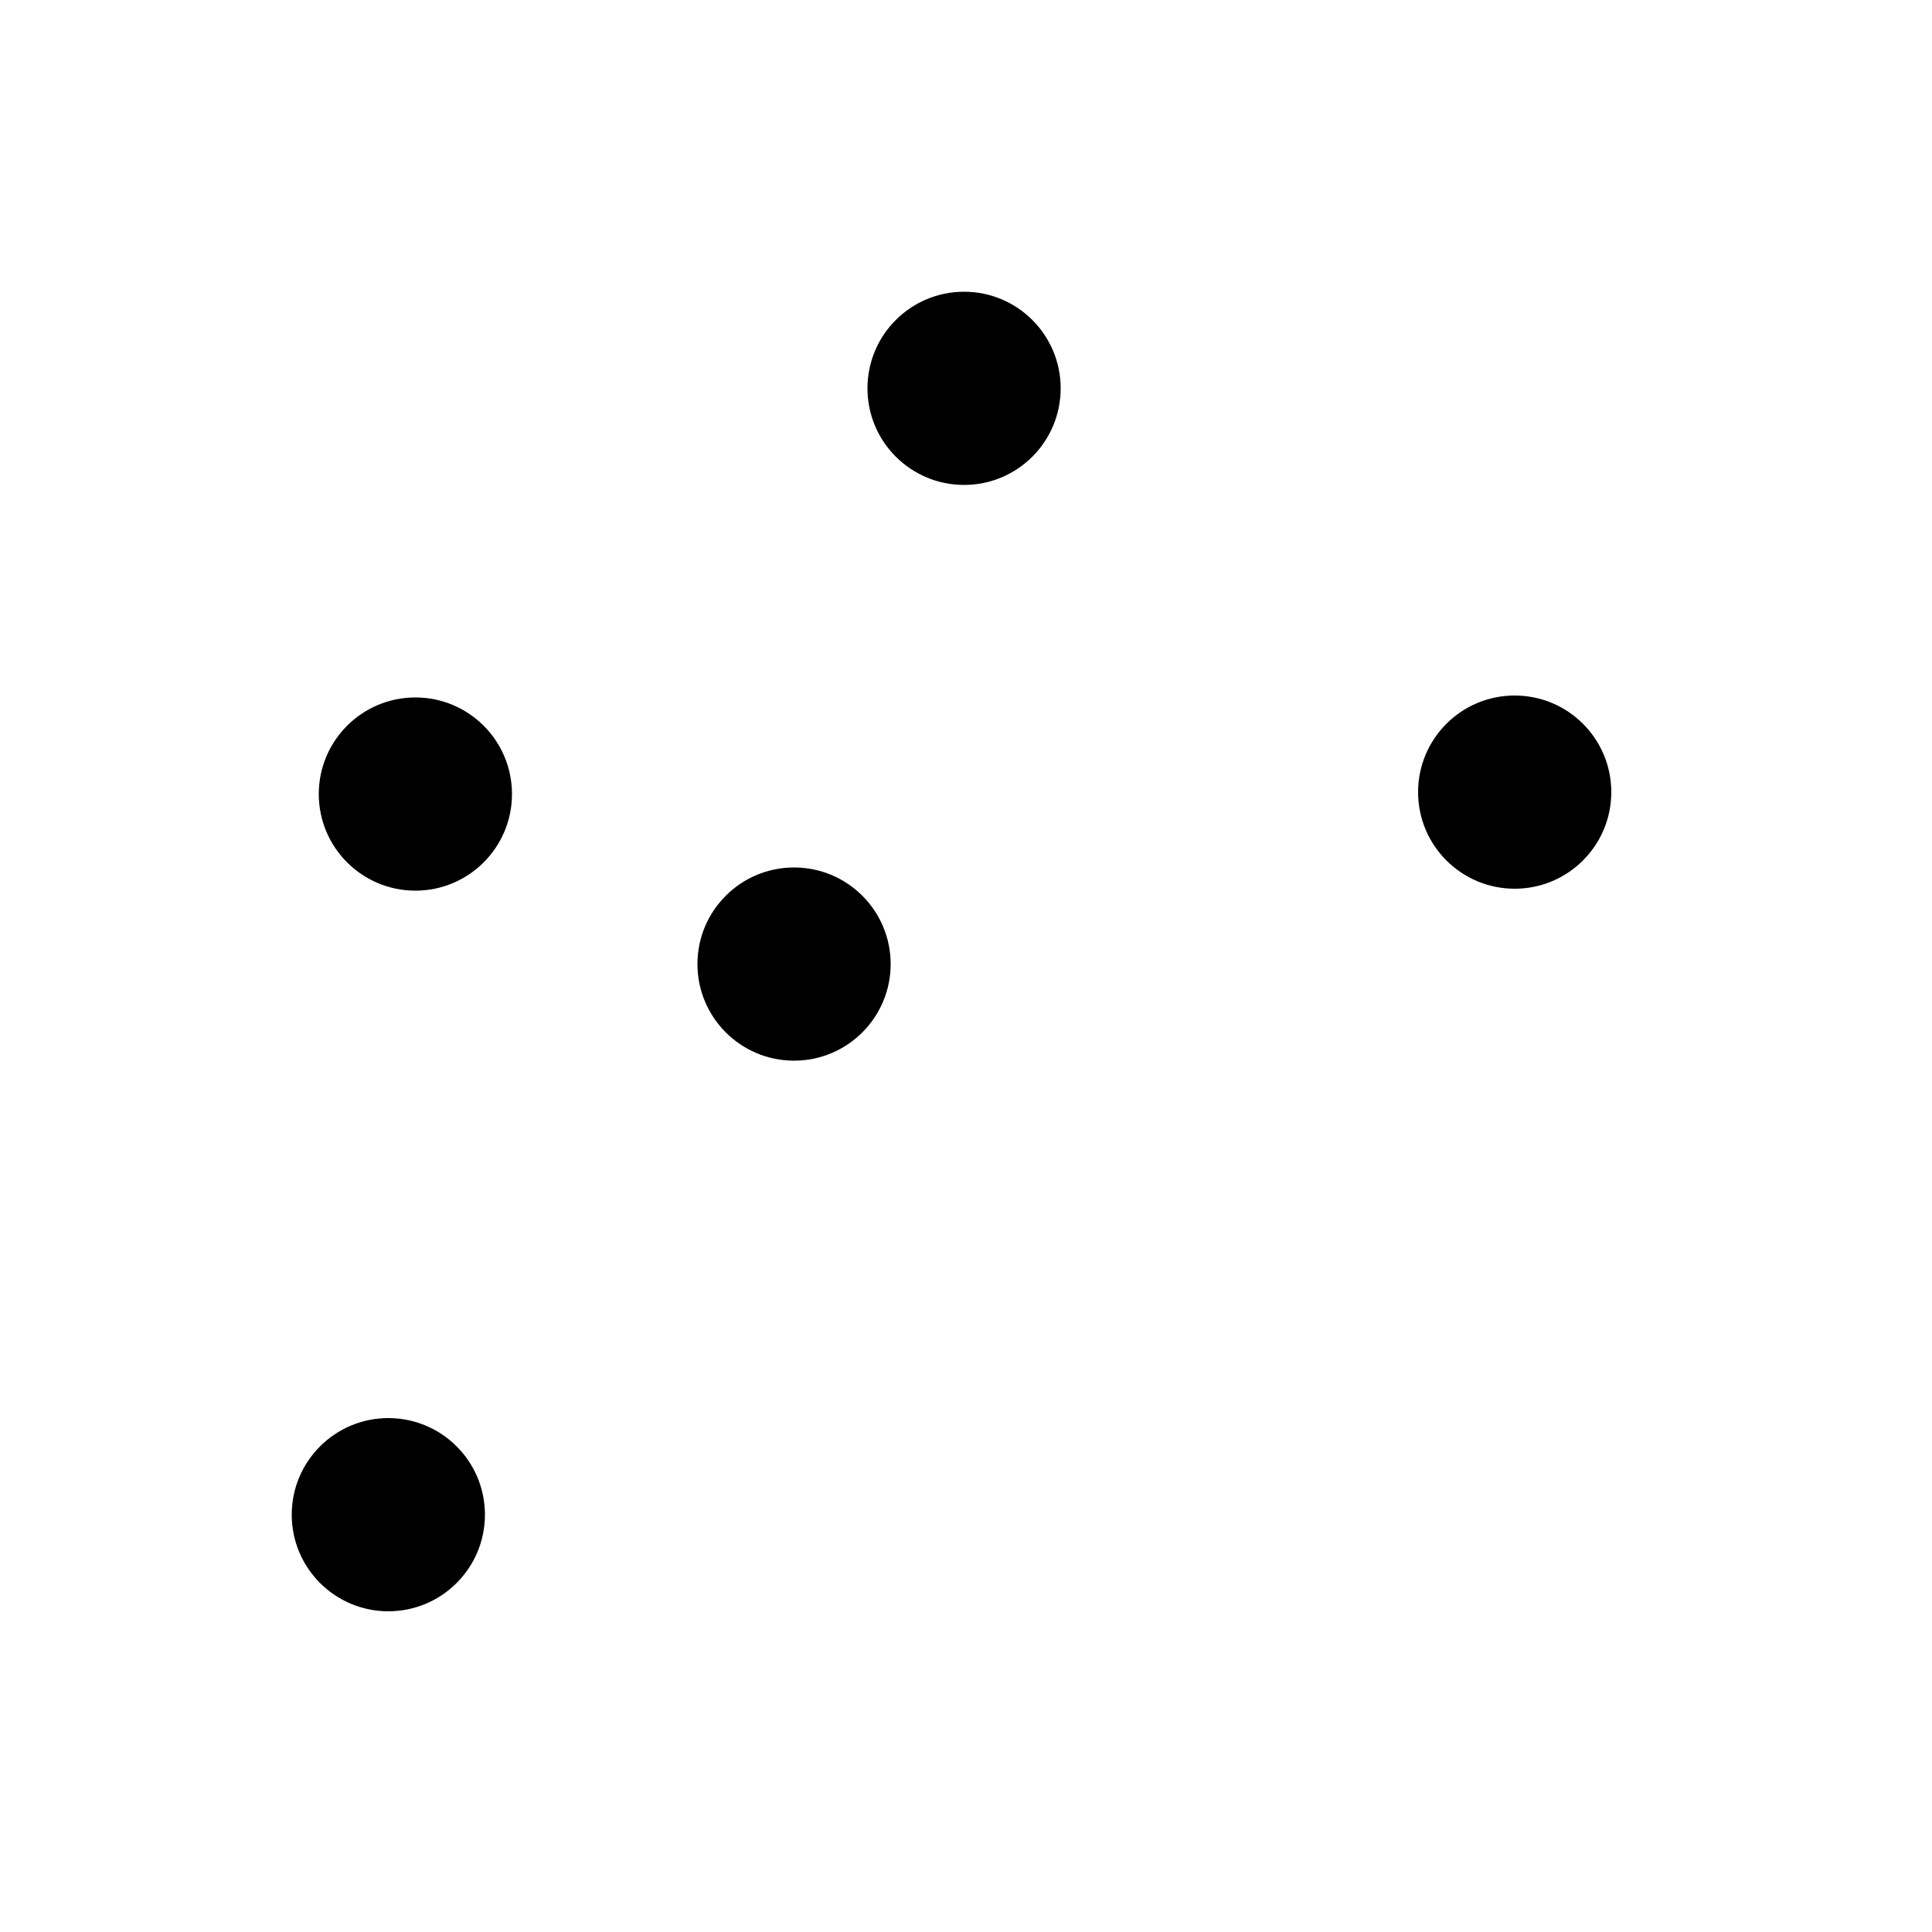 <svg xmlns="http://www.w3.org/2000/svg" preserveAspectRatio="xMidYMid meet" viewBox="0 0 1000 1000">   <rect width="1000" height="1000" fill="white"></rect><circle cx="215" cy="411" r="50"  fill="black"><animate calcMode="paced" attributeName="cx" values="215;197;175;192;213;215" dur="60s" repeatCount="indefinite"/> <animate calcMode="paced" attributeName="cy" values="411;417;412;418;424;411" dur="60s" repeatCount="indefinite"/> </circle><circle cx="411" cy="499" r="50"  fill="black"><animate calcMode="paced" attributeName="cx" values="499;535;510;489;507;499" dur="60s" repeatCount="indefinite"/> <animate calcMode="paced" attributeName="cy" values="201;184;175;220;242;201" dur="60s" repeatCount="indefinite"/> </circle><circle cx="499" cy="201" r="50"  fill="black"><animate calcMode="paced" attributeName="cx" values="784;796;766;726;740;784" dur="60s" repeatCount="indefinite"/> <animate calcMode="paced" attributeName="cy" values="410;428;416;417;439;410" dur="60s" repeatCount="indefinite"/> </circle><circle cx="201" cy="784" r="50"  fill="black"><animate calcMode="paced" attributeName="cx" values="674;678;665;594;626;674" dur="60s" repeatCount="indefinite"/> <animate calcMode="paced" attributeName="cy" values="744;776;742;732;781;744" dur="60s" repeatCount="indefinite"/> </circle><circle cx="784" cy="410" r="50"  fill="black"><animate calcMode="paced" attributeName="cx" values="325;304;326;308;305;325" dur="60s" repeatCount="indefinite"/> <animate calcMode="paced" attributeName="cy" values="742;770;733;733;780;742" dur="60s" repeatCount="indefinite"/> </circle></svg>